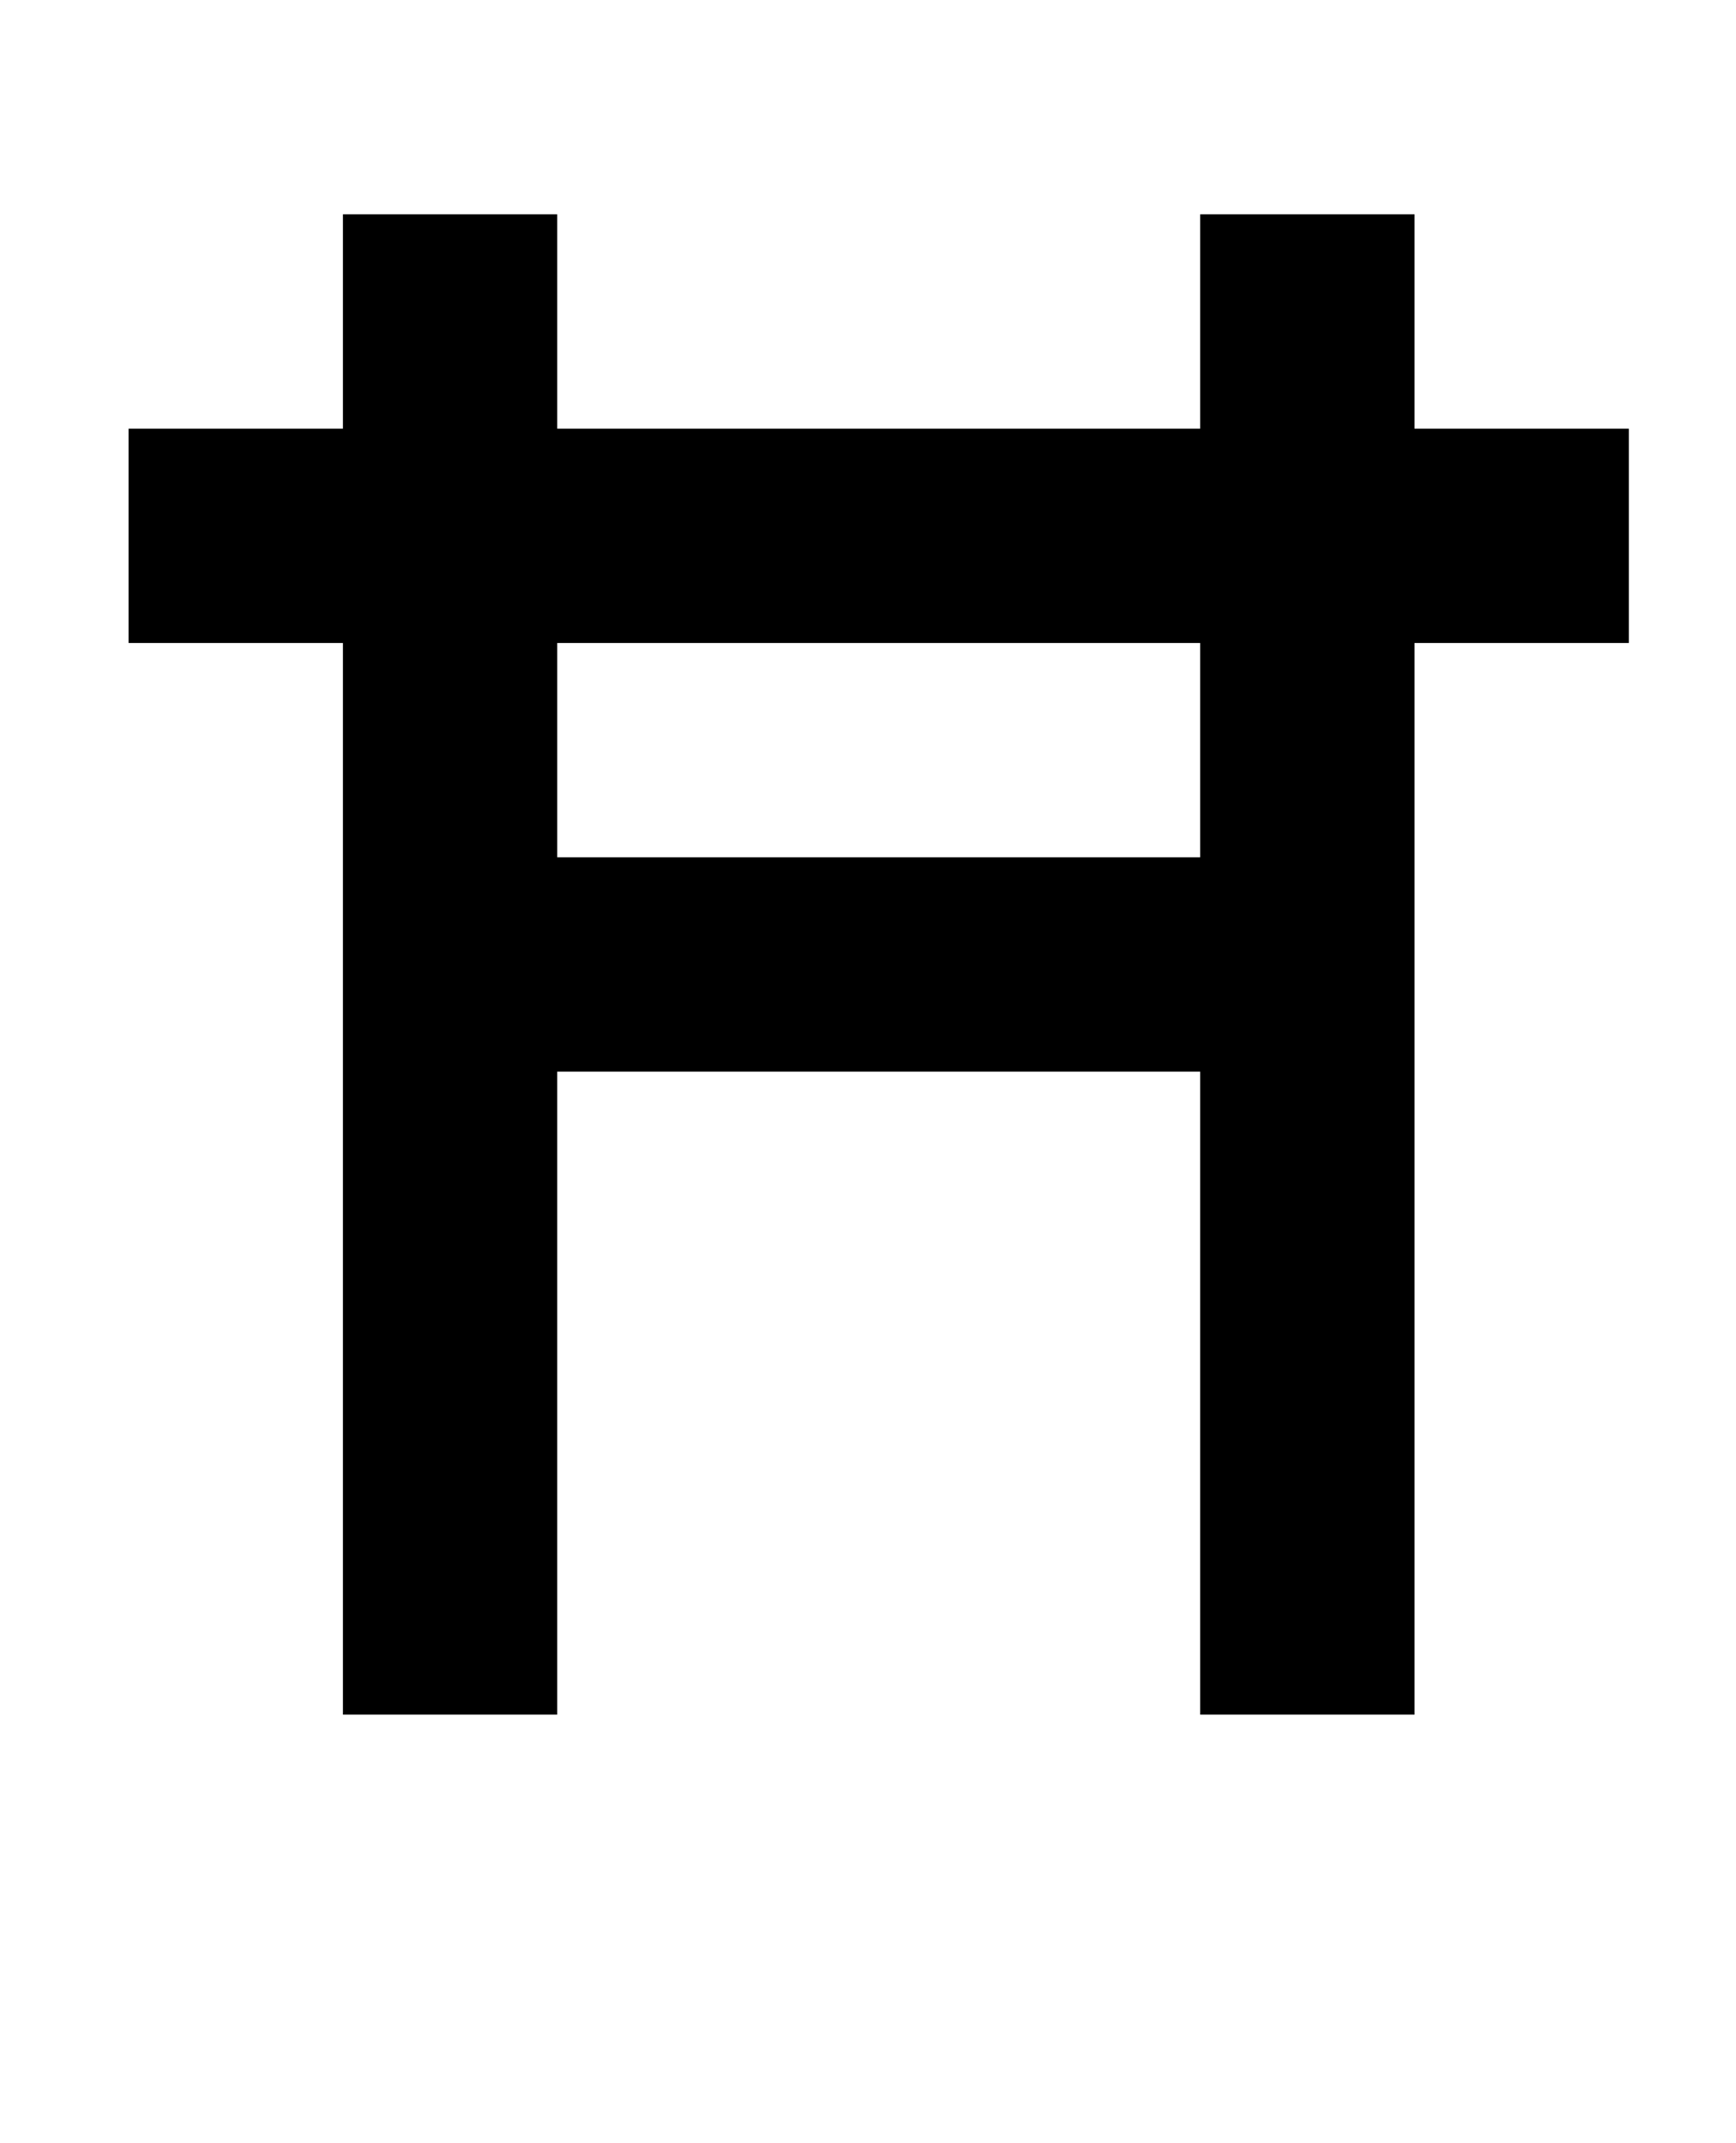 <?xml version="1.0" standalone="no"?>
<!DOCTYPE svg PUBLIC "-//W3C//DTD SVG 1.1//EN" "http://www.w3.org/Graphics/SVG/1.1/DTD/svg11.dtd" >
<svg xmlns="http://www.w3.org/2000/svg" xmlns:xlink="http://www.w3.org/1999/xlink" version="1.1" viewBox="-10 0 810 1000">
   <path fill="currentColor"
d="M50 300v-100h100v-100h100v100h300v-100h100v100h100v100h-100v500h-100v-300h-300v300h-100v-500h-100zM250 400h300v-100h-300v100z" />
</svg>
